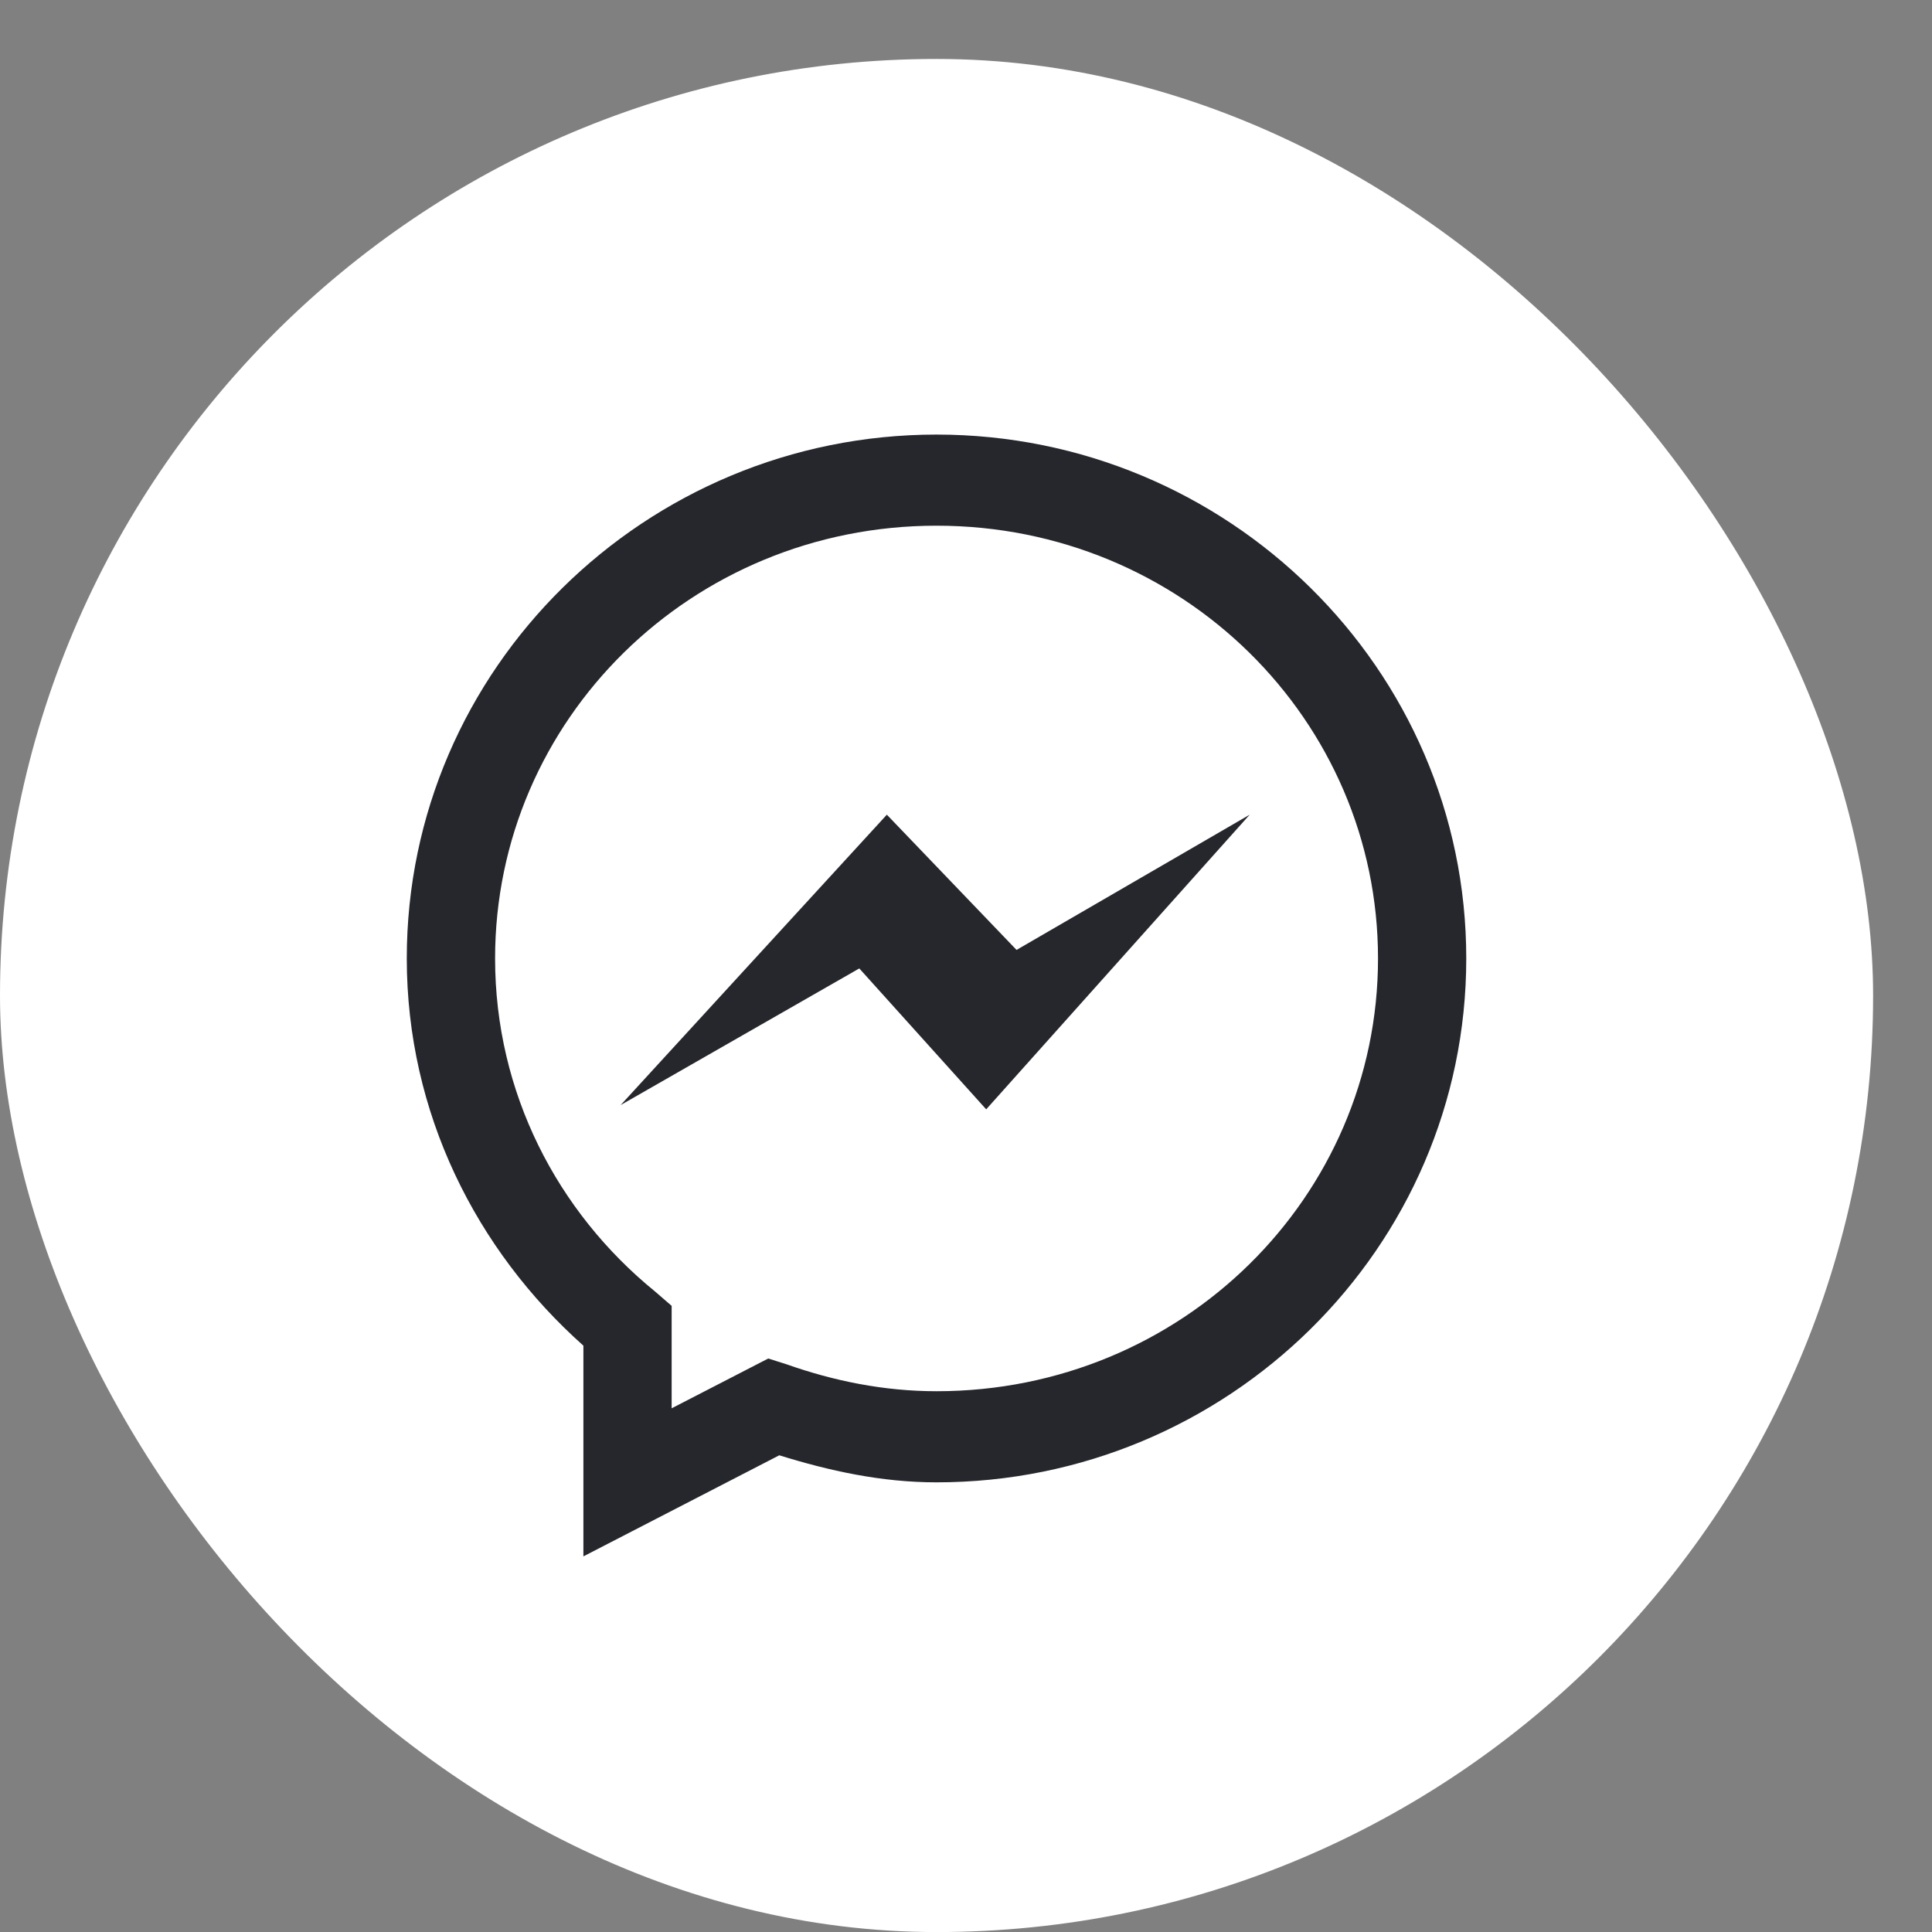 <svg width="31" height="31" viewBox="0 0 31 31" fill="none" xmlns="http://www.w3.org/2000/svg">
<rect x="0" y="0" width="31" height="31" fill="#808080" stroke="none"/>
<rect y="0.946" width="30.055" height="30.055" rx="15.027" fill="white"/>
<path d="M15.027 6.973C10.36 6.973 6.527 10.727 6.527 15.379C6.527 17.857 7.64 20.059 9.361 21.592V24.973L12.504 23.351C13.303 23.599 14.139 23.785 15.027 23.785C19.695 23.785 23.527 20.03 23.527 15.379C23.527 10.727 19.695 6.973 15.027 6.973ZM15.027 8.435C18.965 8.435 22.111 11.553 22.111 15.379C22.111 19.205 18.965 22.323 15.027 22.323C14.181 22.323 13.373 22.157 12.615 21.889L12.327 21.798L10.777 22.597V20.953L10.512 20.724C8.94 19.445 7.944 17.529 7.944 15.379C7.944 11.553 11.09 8.435 15.027 8.435ZM14.23 13.072L9.958 17.732L13.788 15.539L15.824 17.8L20.052 13.072L16.311 15.242L14.23 13.072Z" fill="#26272C"/>
</svg>
